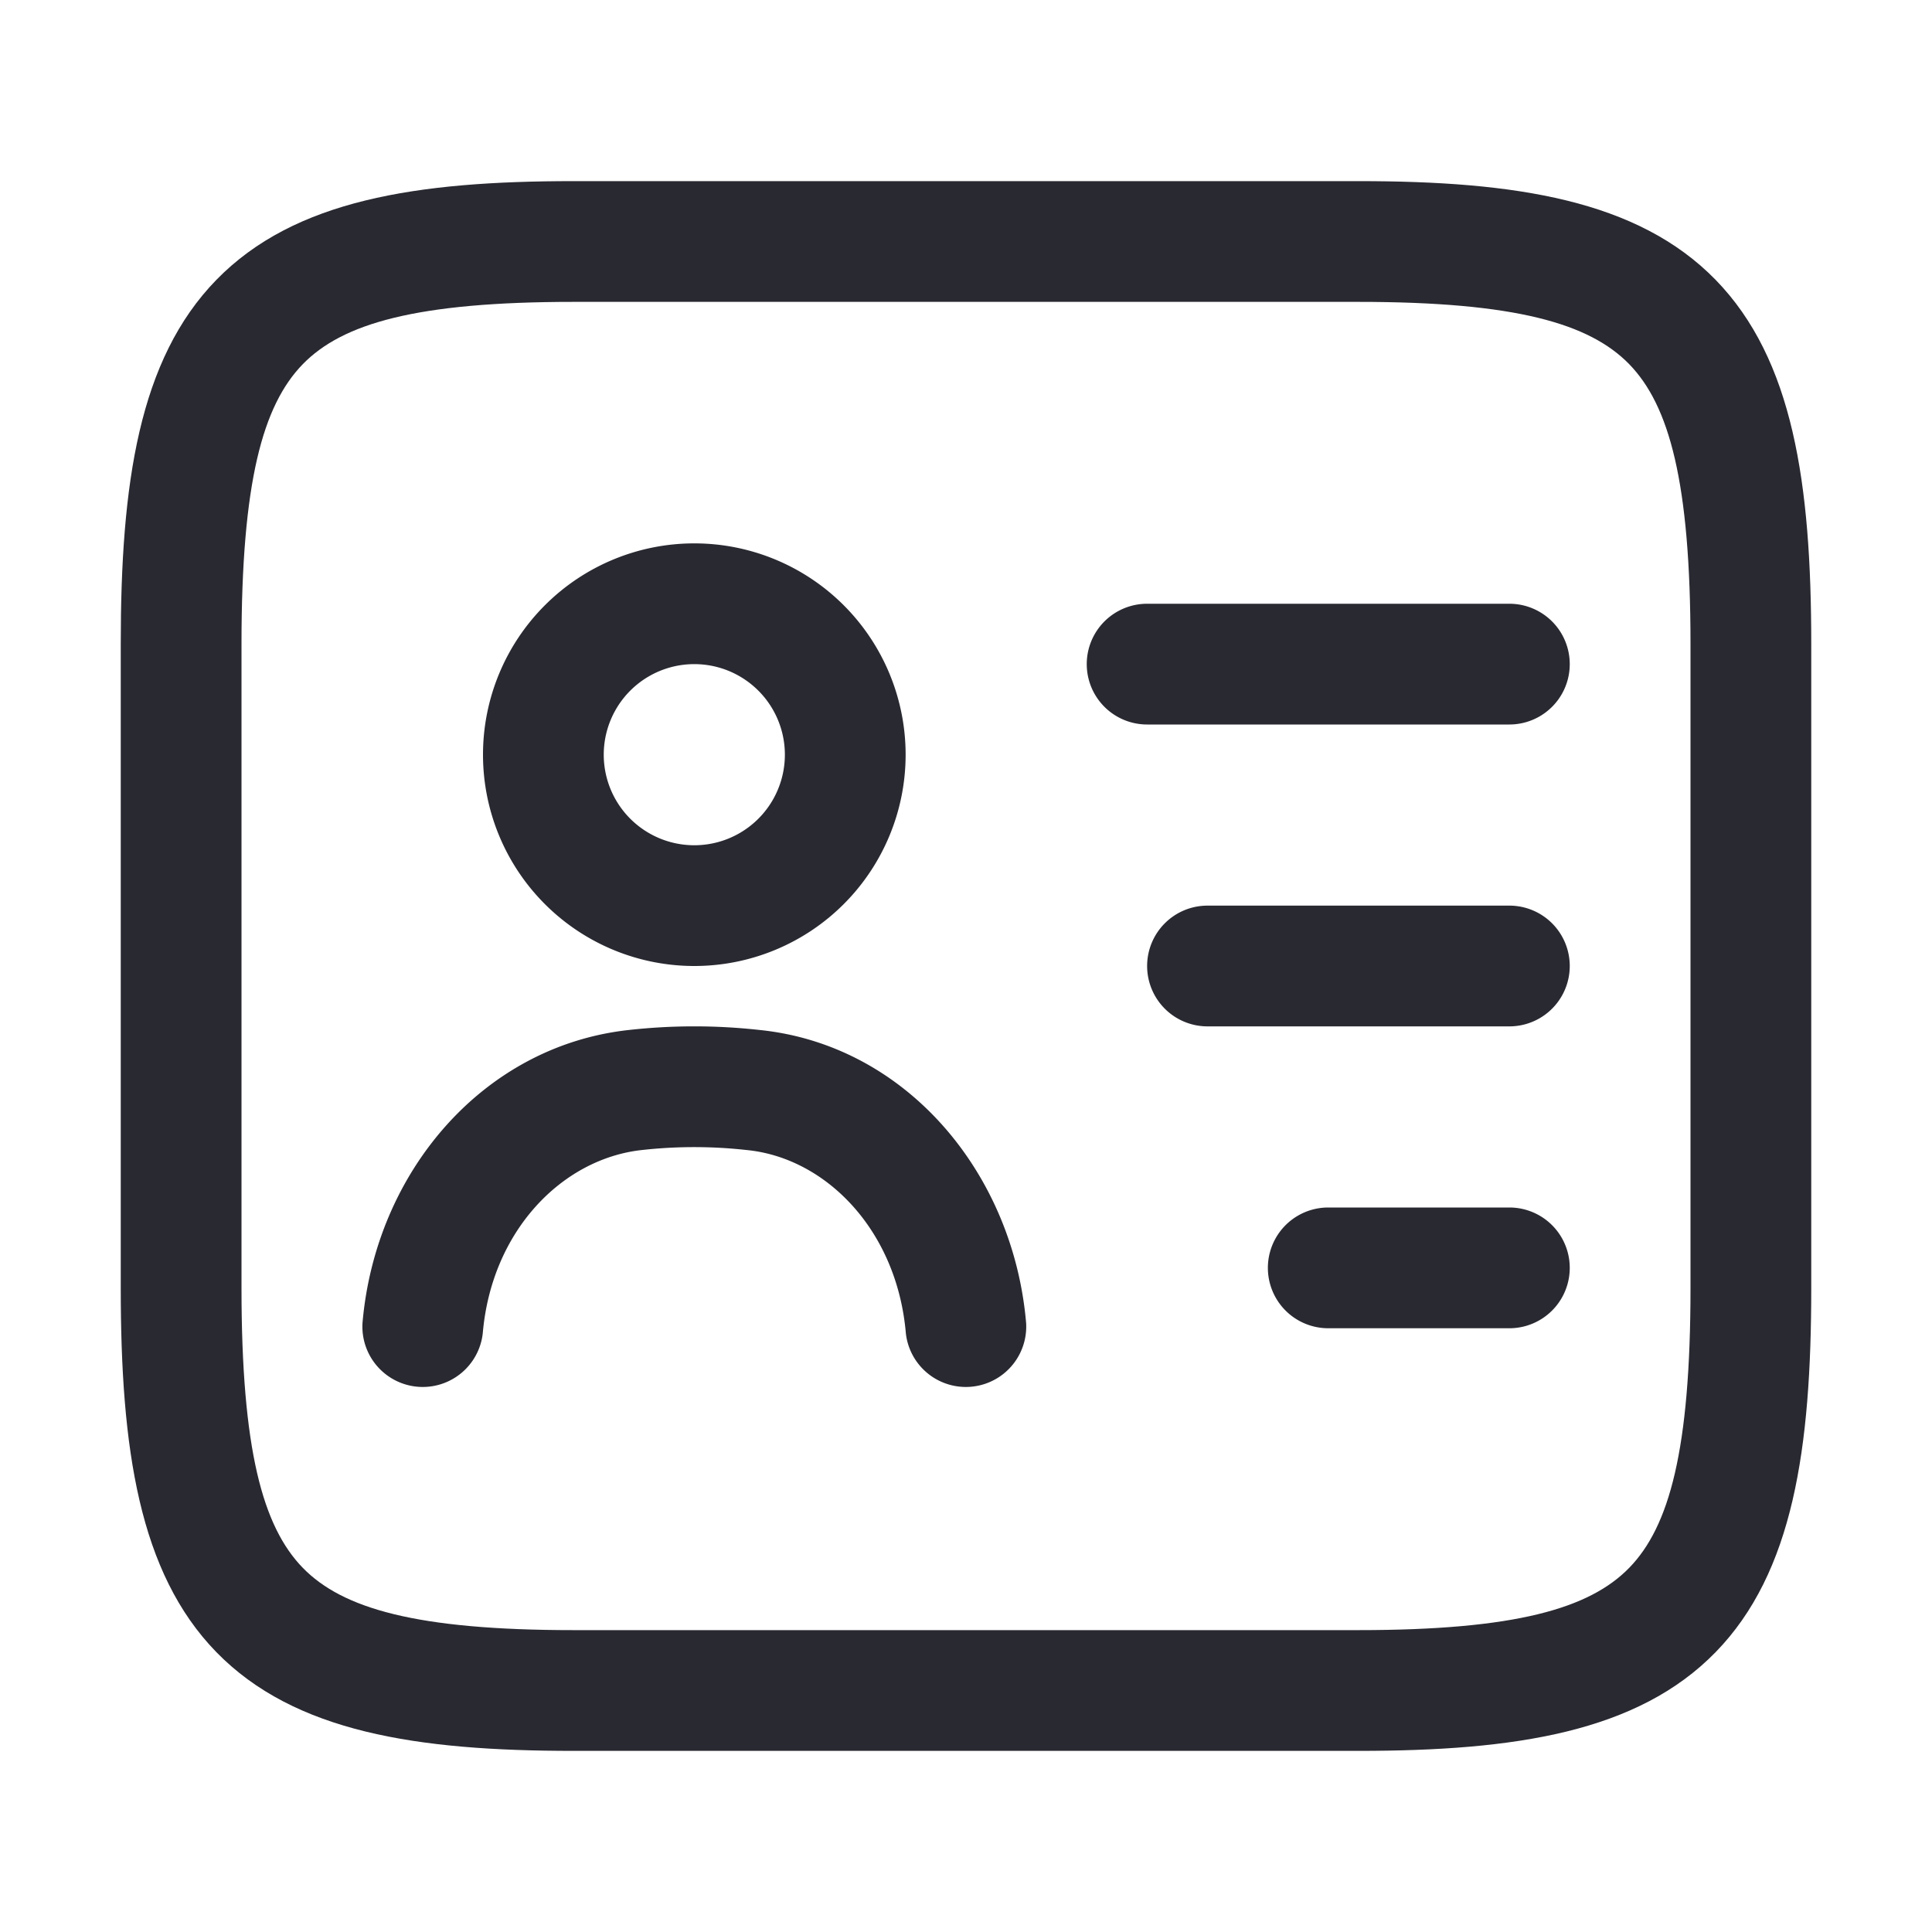 <svg xmlns="http://www.w3.org/2000/svg" width="32" height="32" fill="none"><path fill="#292932" d="M19 10a1 1 0 1 0 0 2h6a1 1 0 1 0 0-2h-6ZM19 16a1 1 0 0 1 1-1h5a1 1 0 1 1 0 2h-5a1 1 0 0 1-1-1ZM22 20a1 1 0 1 0 0 2h3a1 1 0 1 0 0-2h-3Z"/><path fill="#292932" fill-rule="evenodd" d="M8 12.5a3.5 3.5 0 1 1 7 0 3.5 3.5 0 0 1-7 0Zm3.5-1.5a1.5 1.5 0 1 0 0 3 1.5 1.5 0 0 0 0-3Z" clip-rule="evenodd"/><path fill="#292932" d="M16.996 21.915c-.213-2.494-1.991-4.607-4.412-4.855a9.798 9.798 0 0 0-2.17 0c-2.412.264-4.196 2.352-4.41 4.855a1 1 0 0 0 1.992.17c.146-1.704 1.319-2.893 2.635-3.037h.002a7.807 7.807 0 0 1 1.732 0l.011.001c1.305.132 2.481 1.326 2.628 3.036a1 1 0 0 0 1.992-.17Z"/><path fill="#292932" fill-rule="evenodd" d="M9.5 3c-2.596 0-4.623.309-5.916 1.635C2.299 5.953 2 8.01 2 10.667v10.666c0 2.657.3 4.714 1.584 6.032C4.877 28.69 6.904 29 9.5 29h13c2.596 0 4.623-.309 5.916-1.635C29.701 26.047 30 23.99 30 21.333V10.667c0-2.657-.3-4.714-1.584-6.032C27.123 3.31 25.096 3 22.5 3h-13ZM4 10.667c0-2.677.35-3.953 1.016-4.636C5.673 5.358 6.896 5 9.5 5h13c2.604 0 3.827.358 4.484 1.031C27.649 6.714 28 7.99 28 10.667v10.666c0 2.677-.35 3.953-1.016 4.636-.657.673-1.88 1.031-4.484 1.031h-13c-2.604 0-3.827-.358-4.484-1.031C4.351 25.286 4 24.01 4 21.333V10.667Z" clip-rule="evenodd"/></svg>